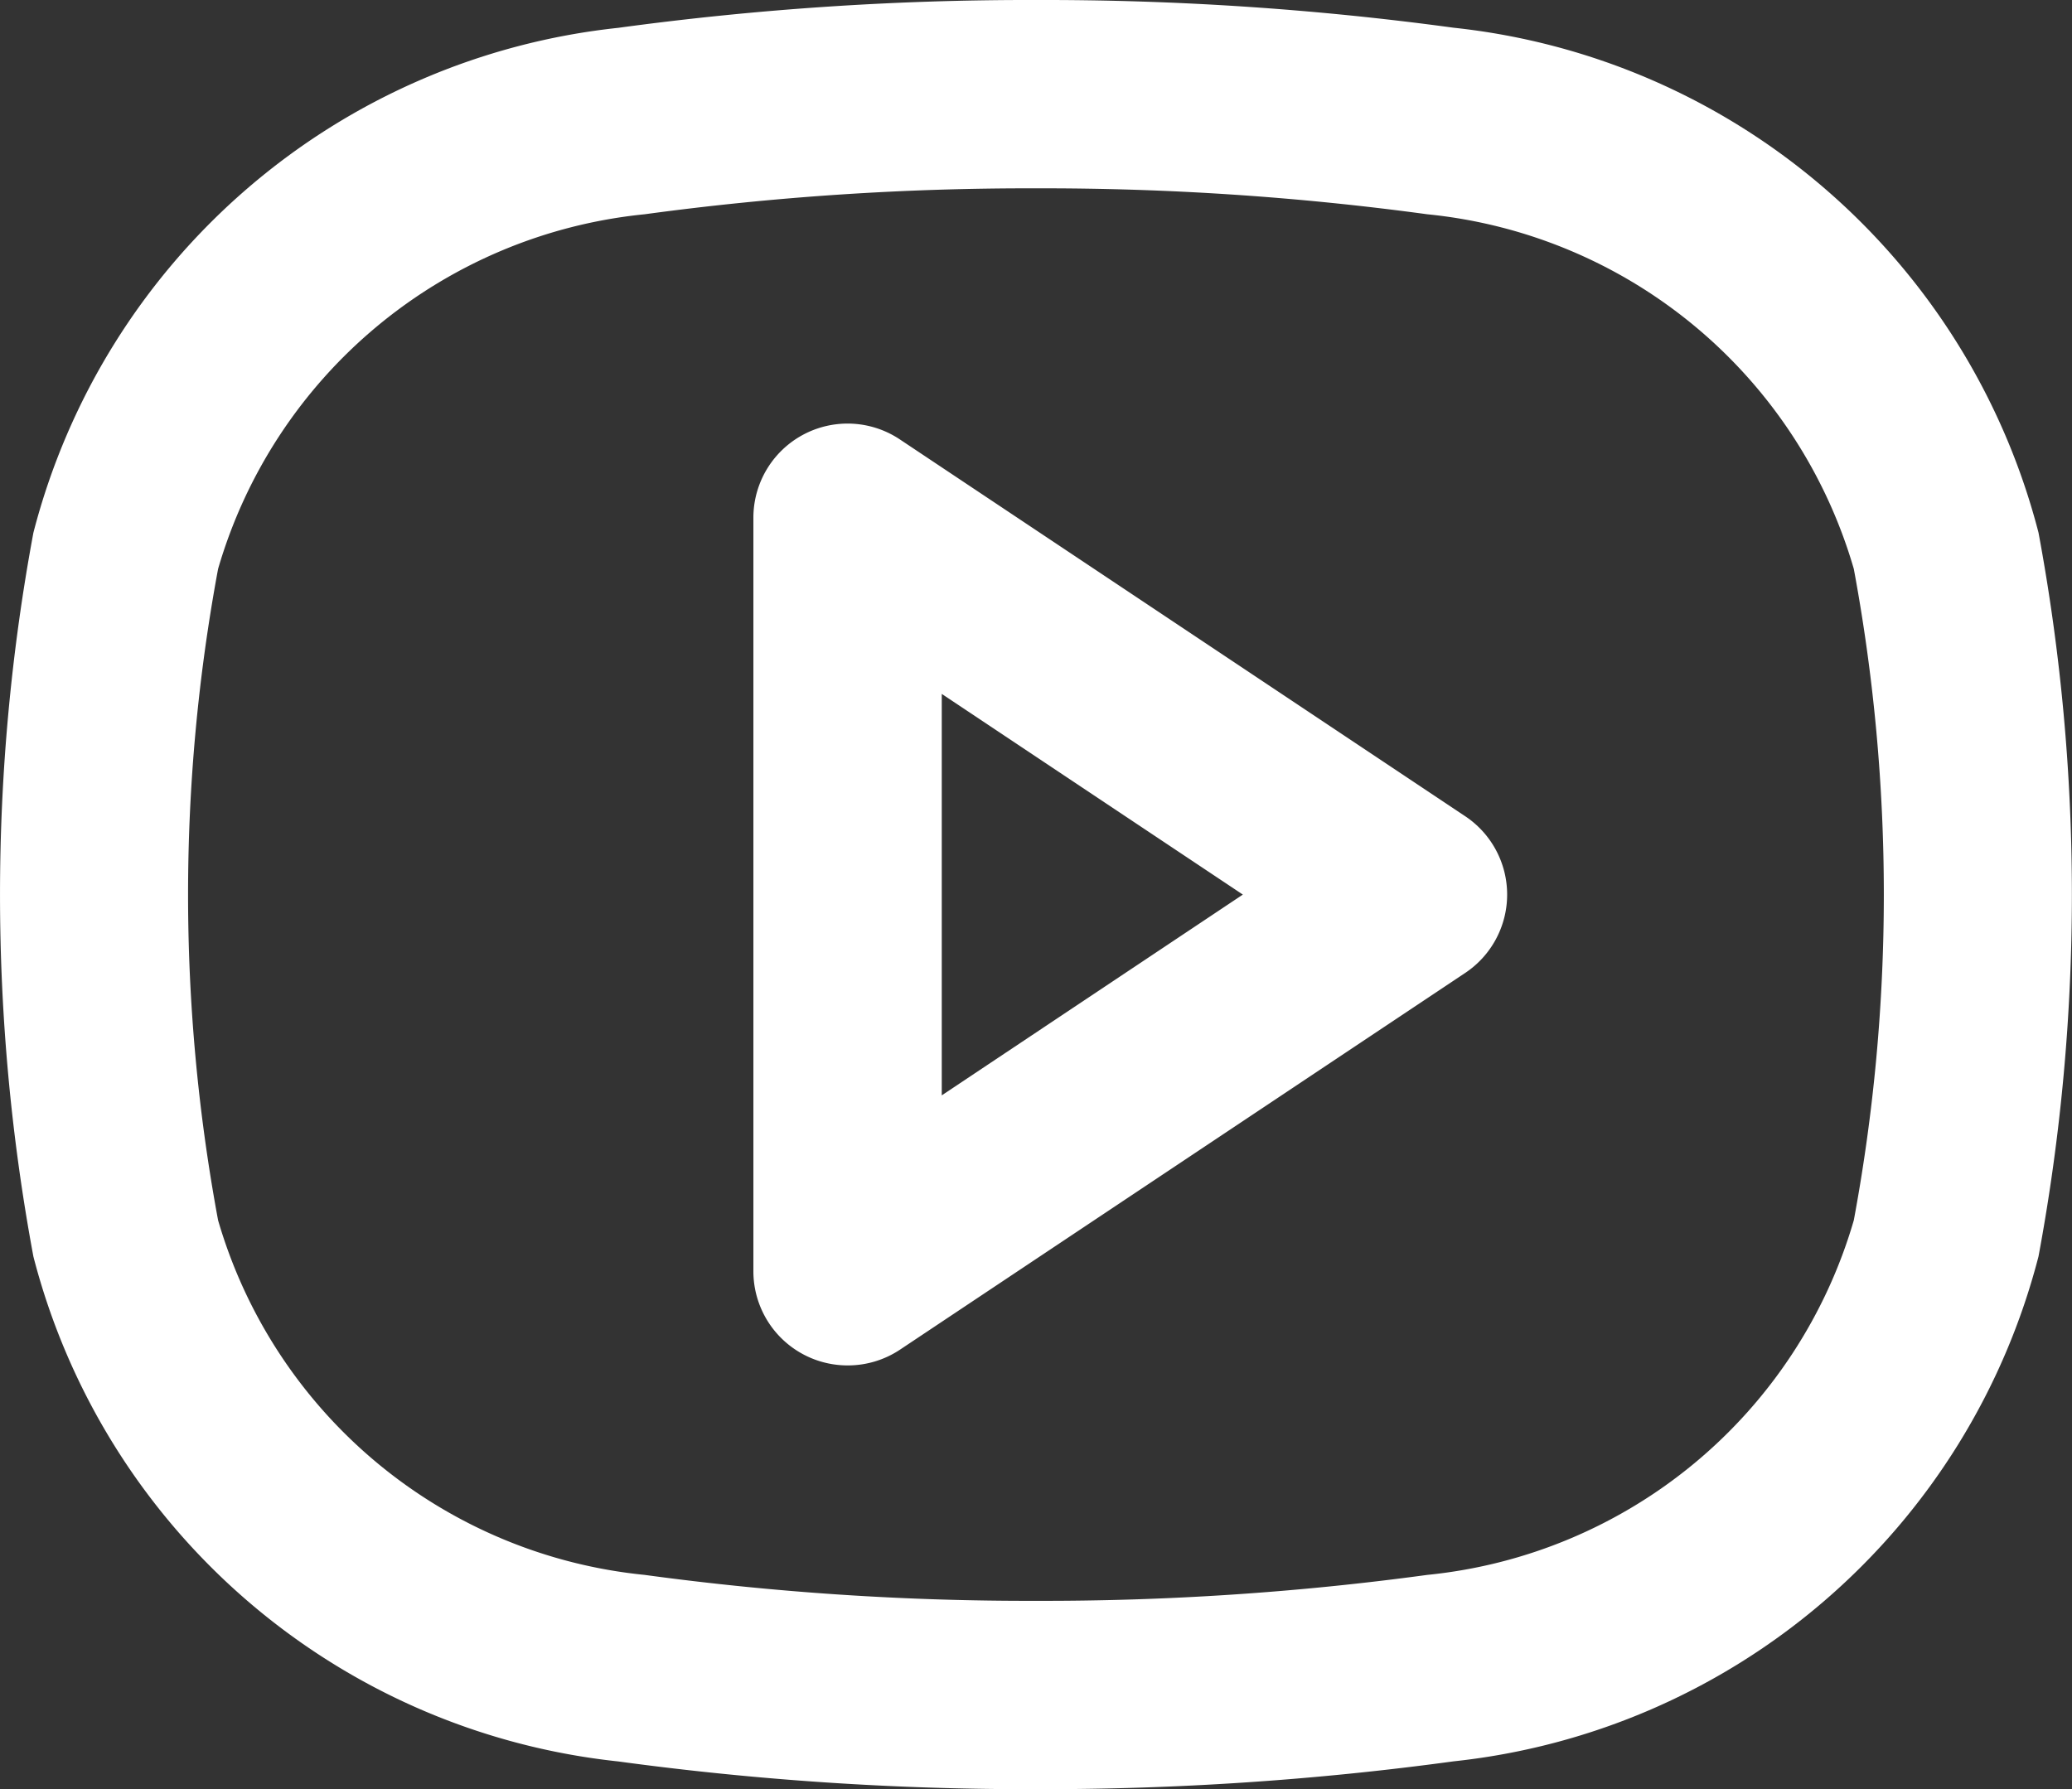 <svg xmlns="http://www.w3.org/2000/svg" width="19.799" fill="#fff" height="17.1"><rect width="100%" height="100%" fill="#333333" stroke="none"/><g id="youtube" transform="translate(-.001 -.45)"><path id="Shape" d="M9.9 17.1a29.053 29.053 0 01-3.991-.265A6.481 6.481 0 01.32 12.009a18.914 18.914 0 010-6.917A6.481 6.481 0 015.909.266 29.051 29.051 0 019.9 0a29.051 29.051 0 013.991.265 6.481 6.481 0 015.589 4.826 18.914 18.914 0 010 6.917 6.481 6.481 0 01-5.589 4.826A29.053 29.053 0 019.9 17.1zm0-15.3a27.21 27.21 0 00-3.74.248 4.734 4.734 0 00-4.075 3.389 17.029 17.029 0 000 6.226 4.734 4.734 0 004.075 3.389 27.2 27.2 0 003.74.248 27.215 27.215 0 003.74-.248 4.734 4.734 0 004.075-3.389 17.029 17.029 0 000-6.226 4.732 4.732 0 00-4.075-3.389A27.21 27.21 0 009.9 1.8zM8.1 13.05a.9.9 0 01-.9-.9v-7.2a.9.9 0 011.4-.75L14 7.8a.9.9 0 010 1.5l-5.4 3.6a.9.9 0 01-.5.15zM9 6.632v3.837l2.877-1.919L9 6.632z" transform="translate(0 .45)"/></g></svg>